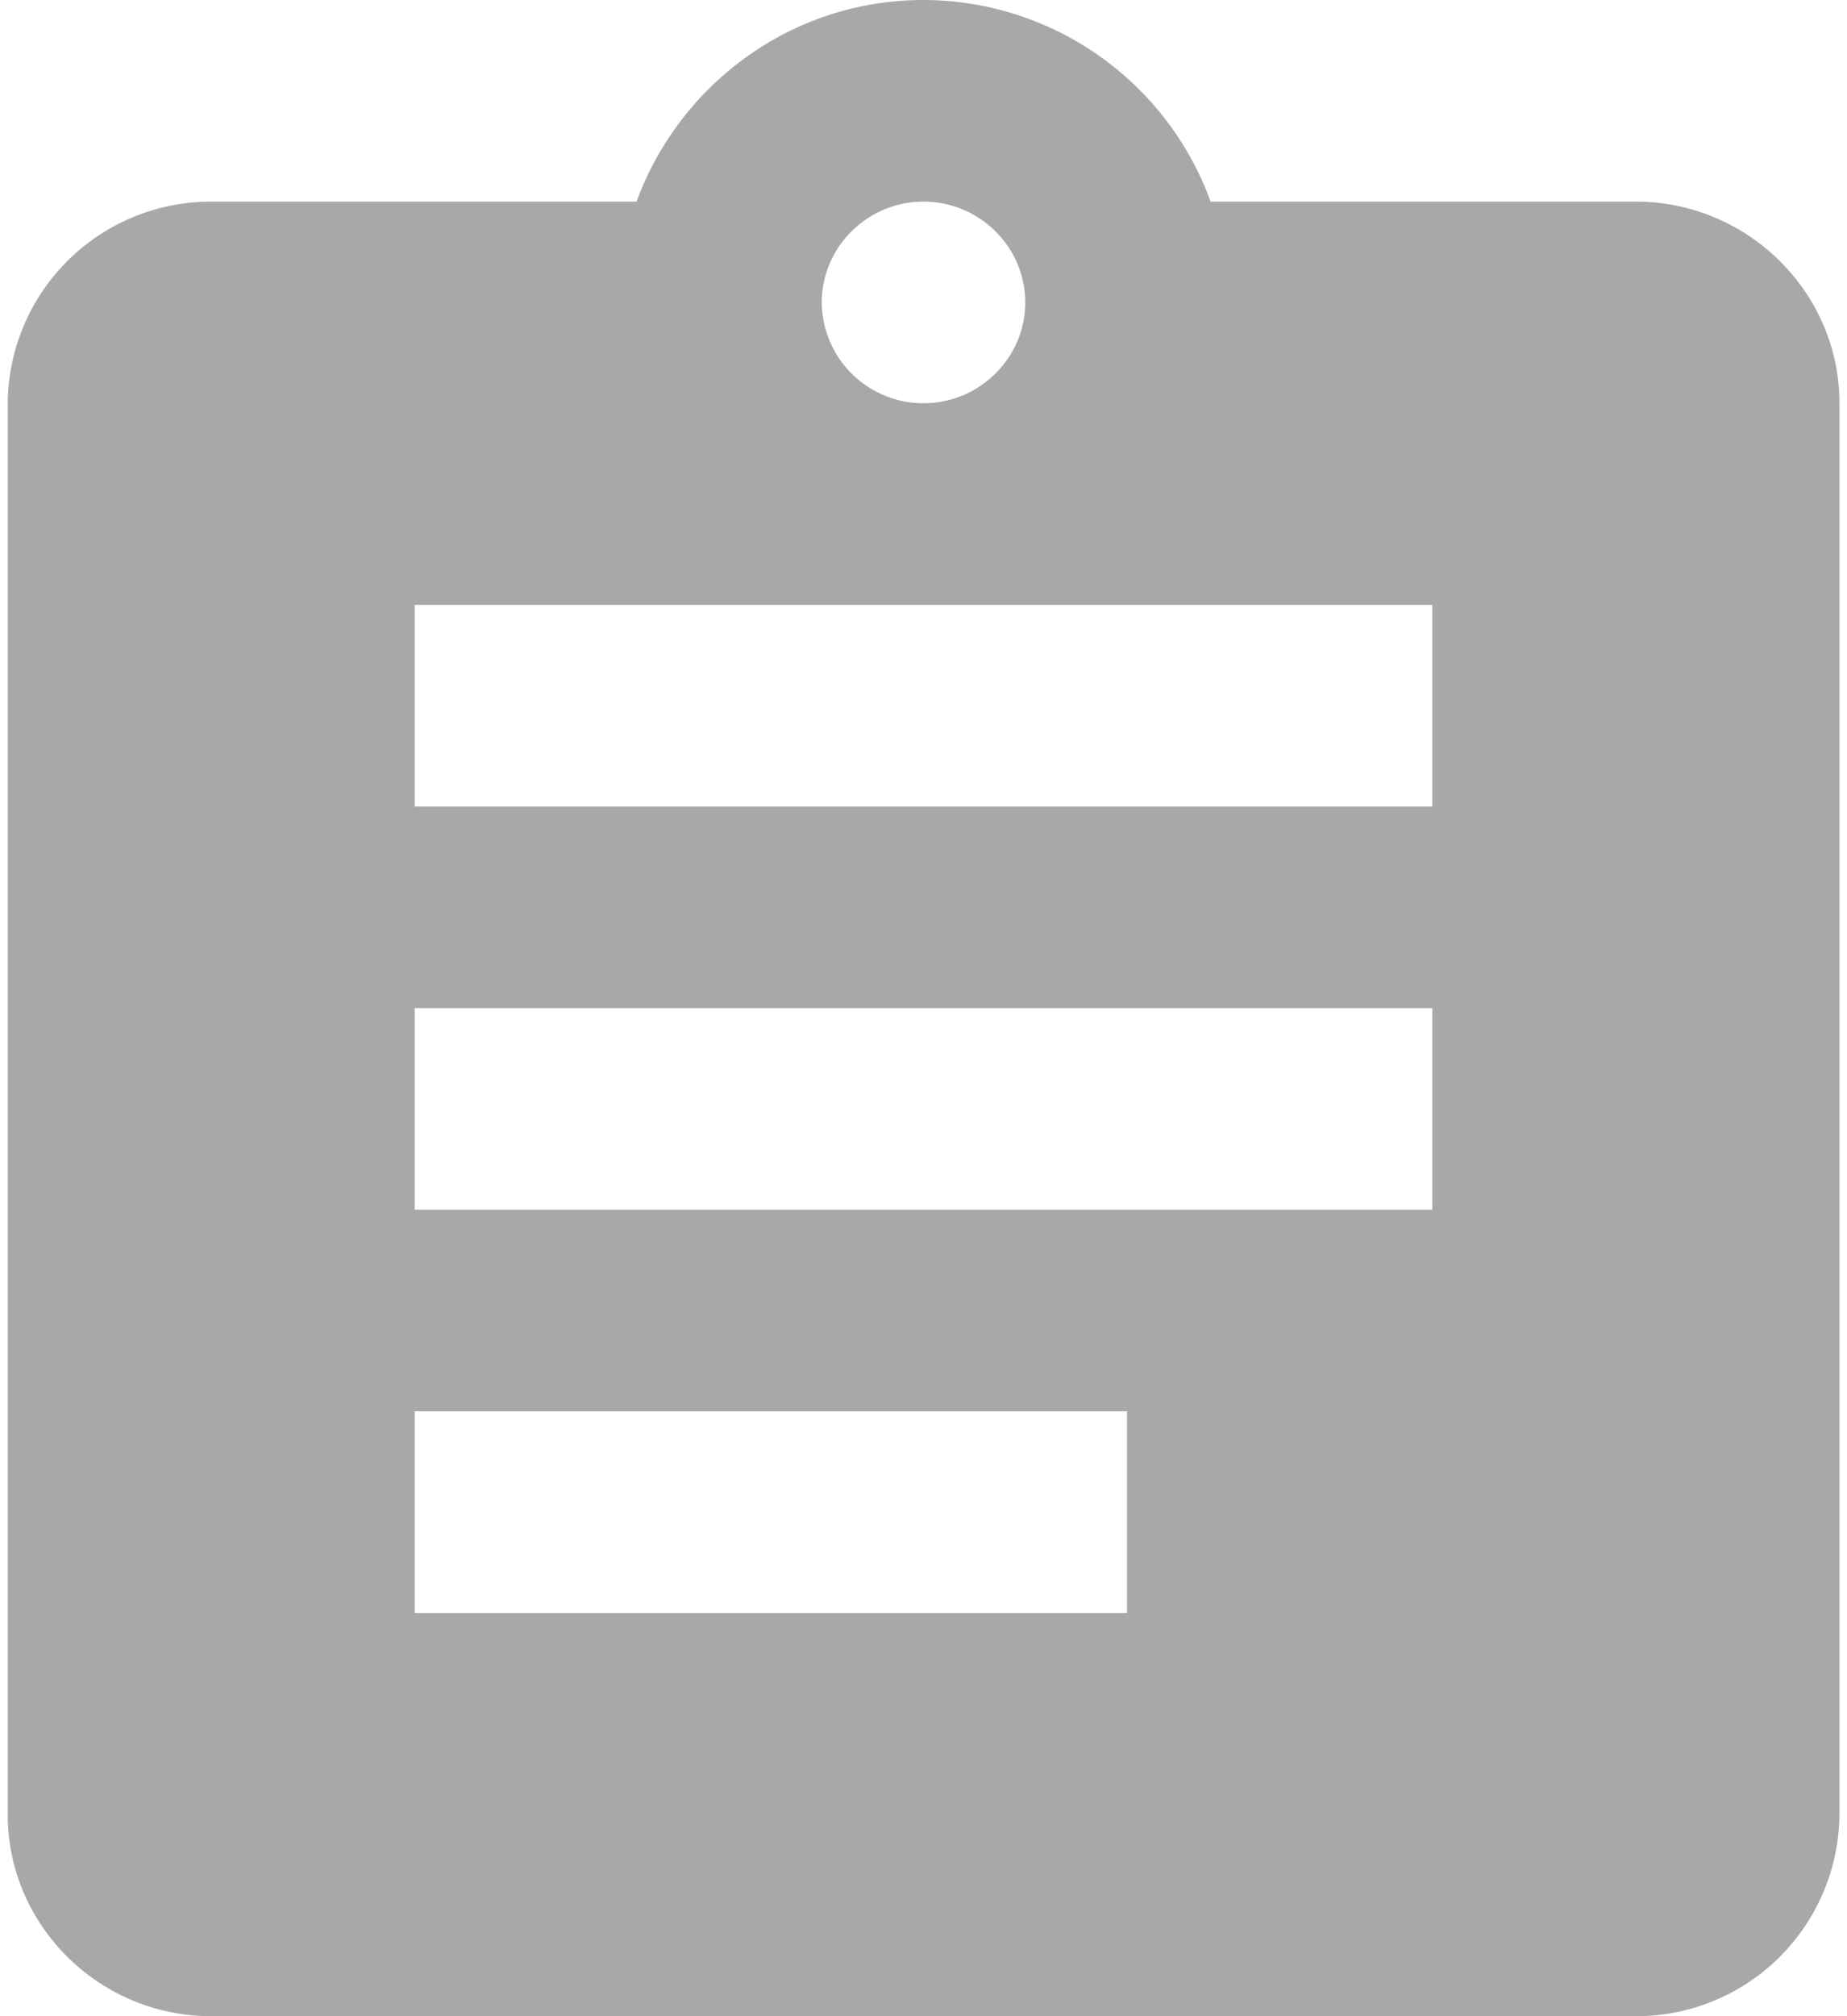 <svg width="11" height="12" viewBox="0 0 11 12" fill="none" xmlns="http://www.w3.org/2000/svg"><path d="M9.742 1.2H7.21A1.823 1.823 0 005.5 0c-.788 0-1.454.504-1.709 1.2H1.258A1.21 1.21 0 00.046 2.4v8.4c0 .66.545 1.2 1.212 1.2h8.485a1.21 1.21 0 001.212-1.2V2.4c0-.66-.546-1.2-1.213-1.2zM5.5 1.2c.333 0 .606.27.606.6 0 .33-.273.6-.606.6a.605.605 0 01-.606-.6c0-.33.273-.6.606-.6zm1.212 8.4H2.47V8.4h4.242v1.2zM8.53 7.2H2.47V6h6.06v1.2zm0-2.4H2.47V3.6h6.06v1.2z" fill="#A8A8A8"/></svg>